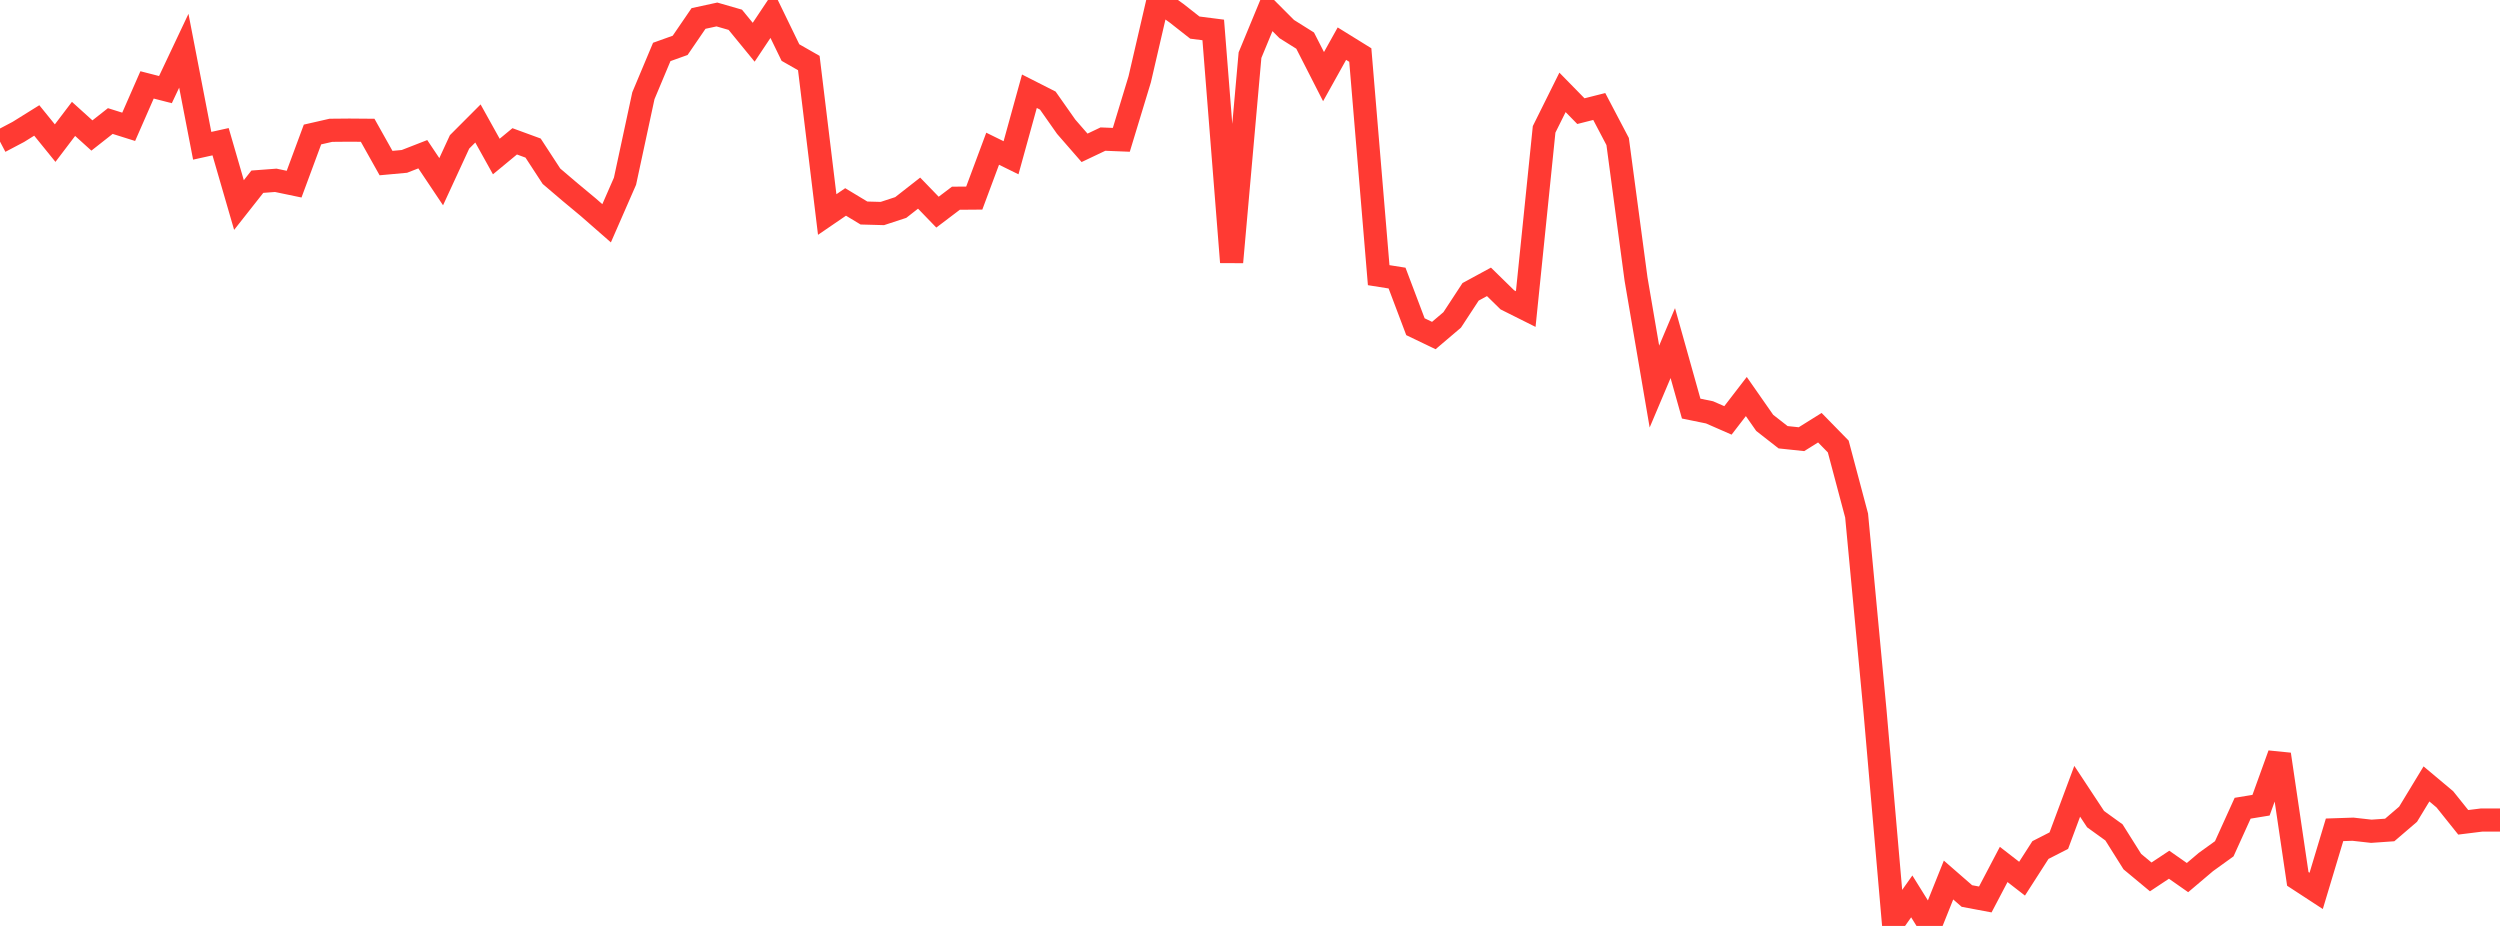<?xml version="1.0" standalone="no"?>
<!DOCTYPE svg PUBLIC "-//W3C//DTD SVG 1.1//EN" "http://www.w3.org/Graphics/SVG/1.1/DTD/svg11.dtd">

<svg width="135" height="50" viewBox="0 0 135 50" preserveAspectRatio="none" 
  xmlns="http://www.w3.org/2000/svg"
  xmlns:xlink="http://www.w3.org/1999/xlink">


<polyline points="0.0, 7.646 0.993, 7.122 1.985, 6.504 2.978, 7.729 3.971, 6.42 4.963, 7.317 5.956, 6.536 6.949, 6.848 7.941, 4.584 8.934, 4.839 9.926, 2.74 10.919, 7.872 11.912, 7.652 12.904, 11.072 13.897, 9.812 14.89, 9.737 15.882, 9.944 16.875, 7.263 17.868, 7.036 18.86, 7.027 19.853, 7.035 20.846, 8.806 21.838, 8.715 22.831, 8.328 23.824, 9.812 24.816, 7.662 25.809, 6.667 26.801, 8.452 27.794, 7.632 28.787, 7.996 29.779, 9.517 30.772, 10.363 31.765, 11.189 32.757, 12.057 33.75, 9.786 34.743, 5.169 35.735, 2.805 36.728, 2.449 37.721, 0.997 38.713, 0.782 39.706, 1.068 40.699, 2.281 41.691, 0.793 42.684, 2.838 43.676, 3.404 44.669, 11.584 45.662, 10.905 46.654, 11.503 47.647, 11.53 48.64, 11.205 49.632, 10.429 50.625, 11.456 51.618, 10.704 52.61, 10.696 53.603, 8.031 54.596, 8.519 55.588, 4.927 56.581, 5.431 57.574, 6.844 58.566, 7.983 59.559, 7.511 60.551, 7.551 61.544, 4.283 62.537, 0.0 63.529, 0.711 64.522, 1.49 65.515, 1.617 66.507, 14.158 67.5, 2.978 68.493, 0.577 69.485, 1.57 70.478, 2.193 71.471, 4.138 72.463, 2.357 73.456, 2.972 74.449, 14.859 75.441, 15.016 76.434, 17.643 77.426, 18.119 78.419, 17.275 79.412, 15.759 80.404, 15.22 81.397, 16.192 82.39, 16.689 83.382, 6.986 84.375, 4.988 85.368, 6.002 86.36, 5.751 87.353, 7.642 88.346, 15.069 89.338, 20.875 90.331, 18.527 91.324, 22.064 92.316, 22.267 93.309, 22.702 94.301, 21.413 95.294, 22.835 96.287, 23.611 97.279, 23.716 98.272, 23.096 99.265, 24.111 100.257, 27.838 101.25, 38.393 102.243, 49.809 103.235, 48.406 104.228, 50.0 105.221, 47.521 106.213, 48.385 107.206, 48.571 108.199, 46.68 109.191, 47.449 110.184, 45.902 111.176, 45.395 112.169, 42.729 113.162, 44.234 114.154, 44.949 115.147, 46.528 116.14, 47.353 117.132, 46.695 118.125, 47.39 119.118, 46.549 120.11, 45.834 121.103, 43.644 122.096, 43.481 123.088, 40.735 124.081, 47.46 125.074, 48.108 126.066, 44.81 127.059, 44.777 128.051, 44.888 129.044, 44.819 130.037, 43.968 131.029, 42.332 132.022, 43.164 133.015, 44.405 134.007, 44.282 135.0, 44.282" fill="none" stroke="#ff3a33" stroke-width="1.25"/>

</svg>